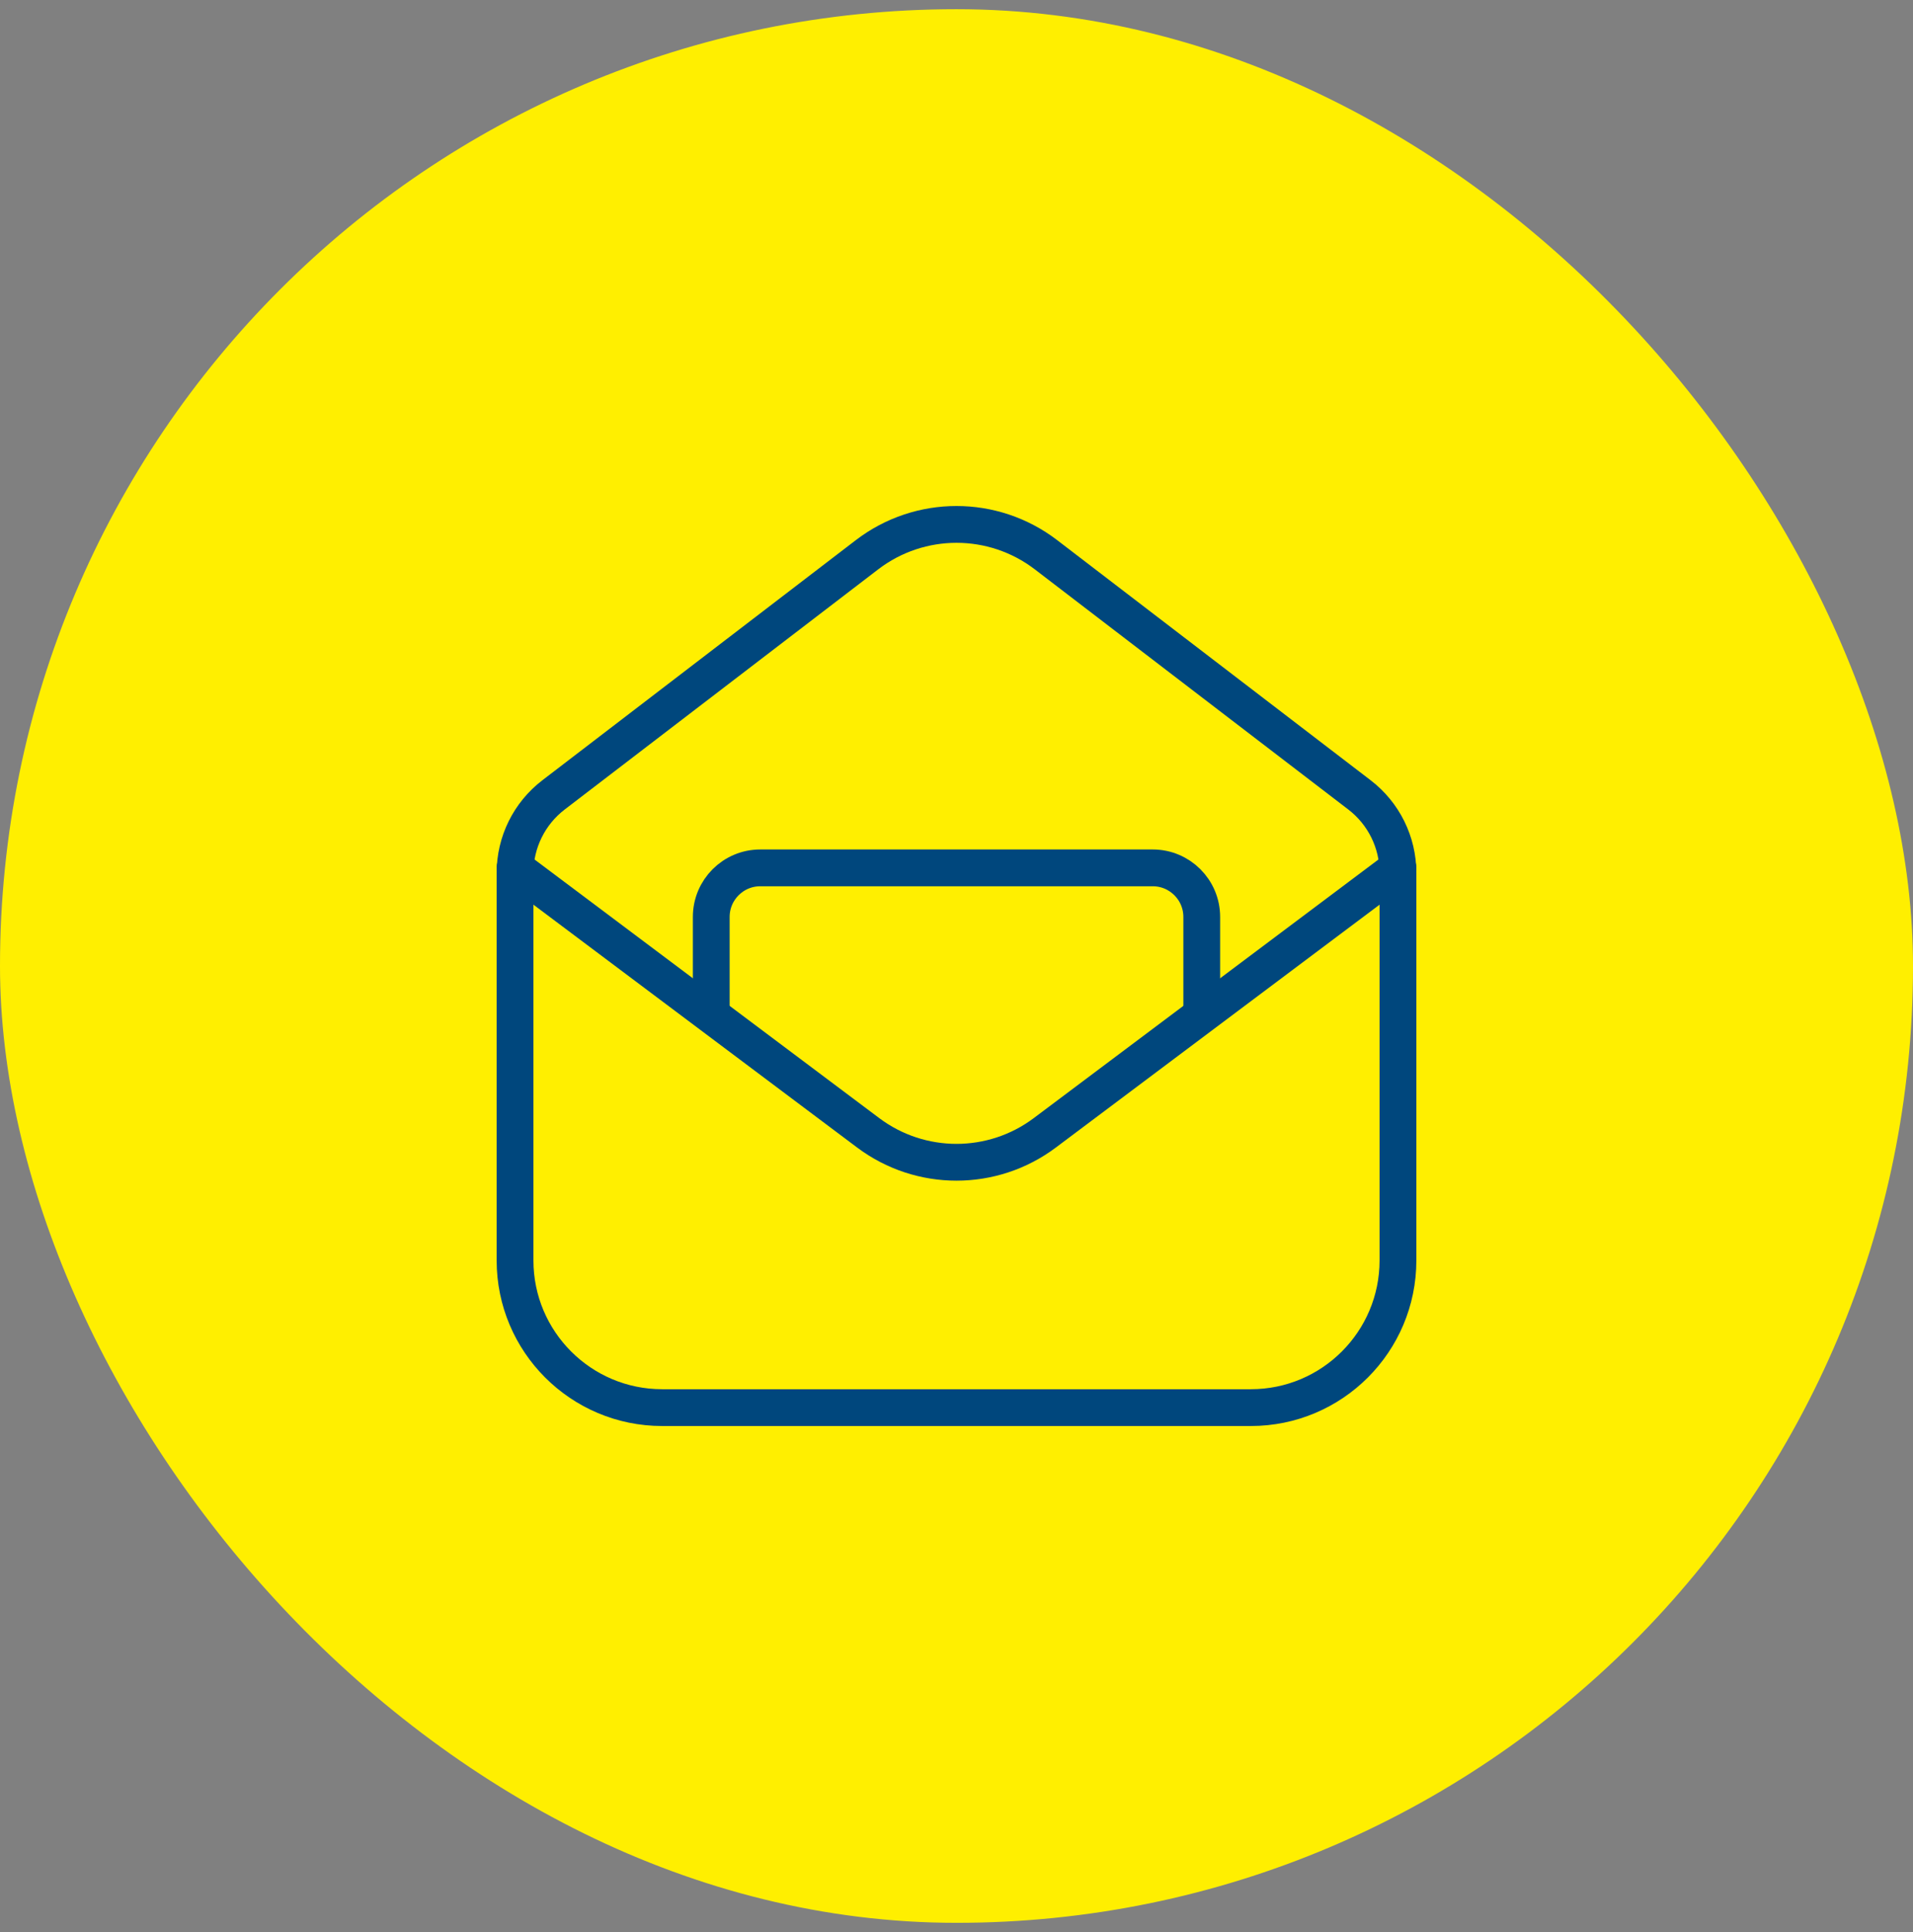 <svg width="104" height="105" viewBox="0 0 104 105" fill="none" xmlns="http://www.w3.org/2000/svg">
<rect x="0" y="0" width="104" height="105" fill="#808080" stroke="none"/>
<rect y="0.5" width="104" height="104" rx="52" fill="#FFEF00"/>
<path d="M65.333 55.026V49.833C65.333 48.36 64.139 47.166 62.667 47.166H41.333C39.861 47.166 38.667 48.36 38.667 49.833V55.032" stroke="#00477D" stroke-width="2" stroke-linecap="round" stroke-linejoin="round"/>
<path d="M28 47.166L47.2 61.566C50.044 63.699 53.956 63.699 56.8 61.566L76 47.166" stroke="#00477D" stroke-width="2" stroke-linecap="round" stroke-linejoin="round"/>
<path fill-rule="evenodd" clip-rule="evenodd" d="M73.909 43.201L56.864 30.148C53.994 27.951 50.006 27.951 47.136 30.148L30.091 43.201C28.773 44.211 28 45.776 28 47.436V68.5C28 72.918 31.582 76.5 36 76.5H68C72.418 76.5 76 72.918 76 68.5V47.436C76 45.776 75.227 44.211 73.909 43.201Z" stroke="#00477D" stroke-width="2" stroke-linecap="round" stroke-linejoin="round"/>
</svg>
